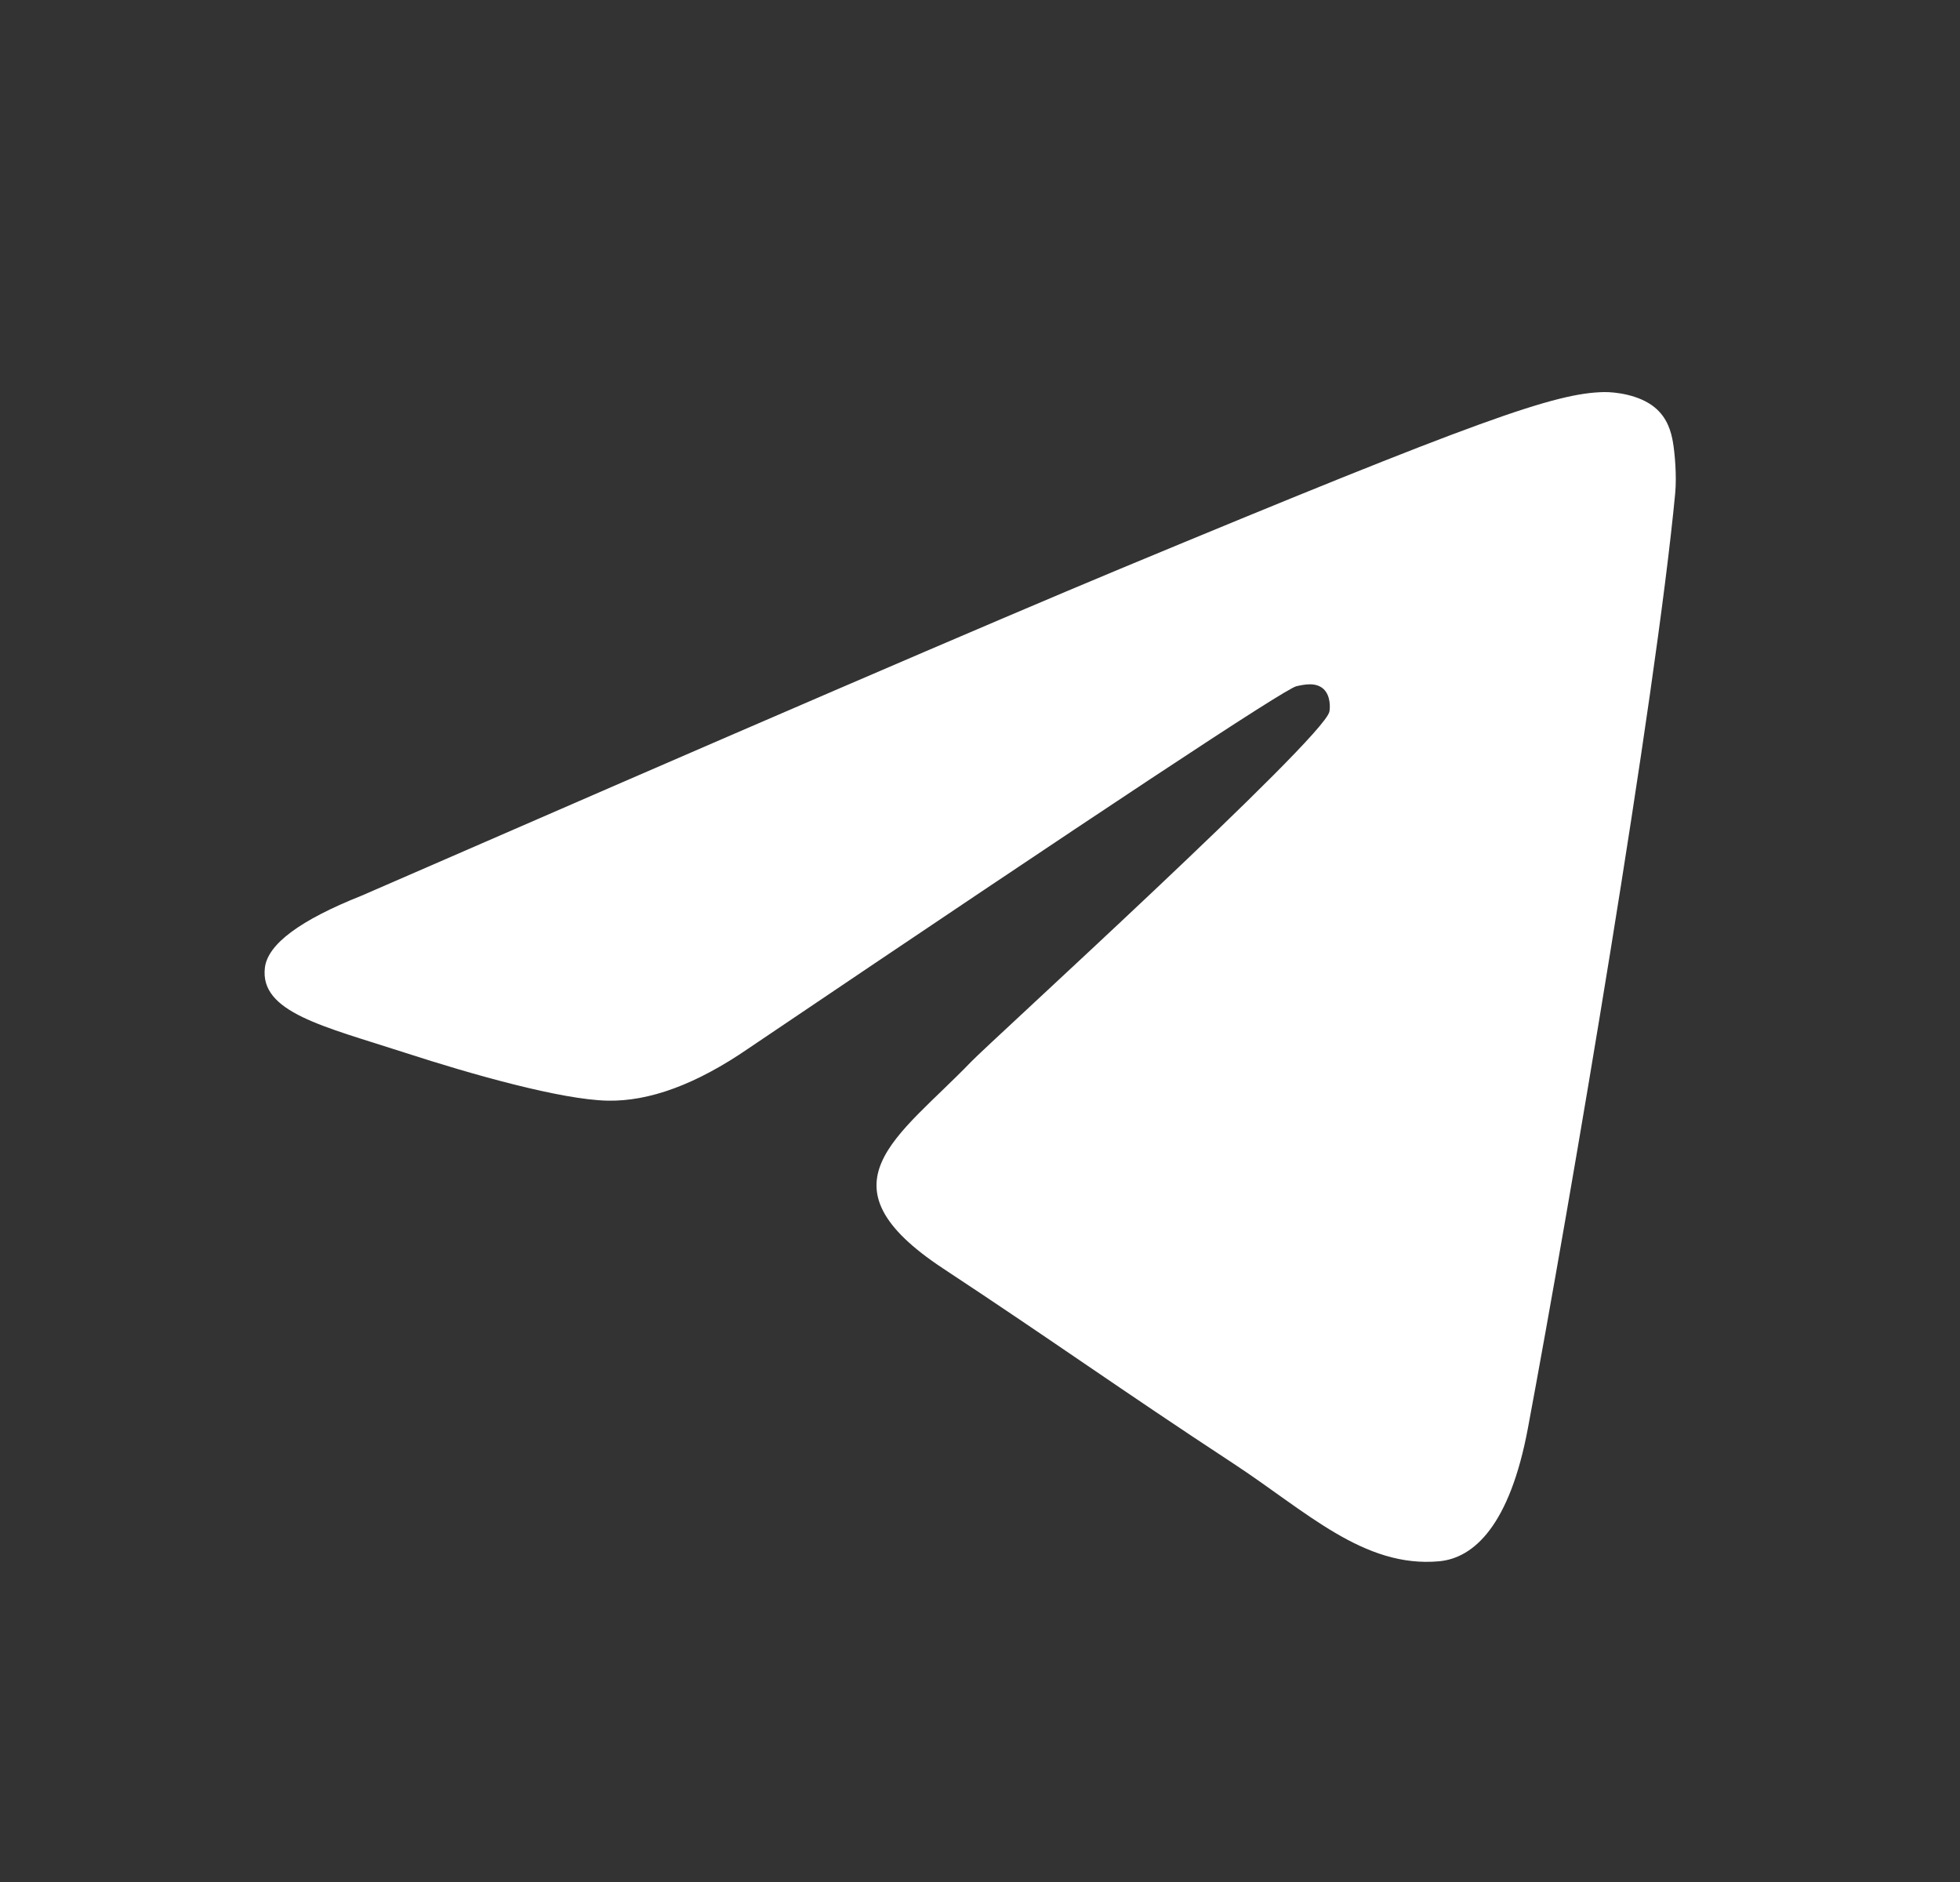<svg width="25" height="24" viewBox="0 0 25 24" fill="none" xmlns="http://www.w3.org/2000/svg">
<rect x="0" y="0" width="25" height="24" fill="#333333" stroke="none"/>
<path d="M4.612 11.422C9.444 9.317 12.666 7.929 14.278 7.258C18.881 5.344 19.838 5.011 20.461 5C20.598 4.998 20.905 5.032 21.103 5.193C21.271 5.329 21.317 5.513 21.339 5.642C21.361 5.771 21.389 6.065 21.367 6.294C21.118 8.915 20.038 15.275 19.489 18.211C19.257 19.453 18.799 19.869 18.357 19.91C17.394 19.998 16.663 19.274 15.731 18.663C14.272 17.706 13.448 17.111 12.032 16.178C10.396 15.1 11.456 14.507 12.389 13.538C12.633 13.285 16.874 9.427 16.956 9.077C16.966 9.034 16.976 8.871 16.879 8.784C16.782 8.698 16.639 8.728 16.536 8.751C16.389 8.784 14.059 10.325 9.544 13.372C8.883 13.826 8.284 14.048 7.747 14.036C7.155 14.023 6.017 13.701 5.17 13.426C4.132 13.089 3.308 12.911 3.379 12.338C3.417 12.039 3.828 11.734 4.612 11.422Z" fill="white"/>
</svg>
